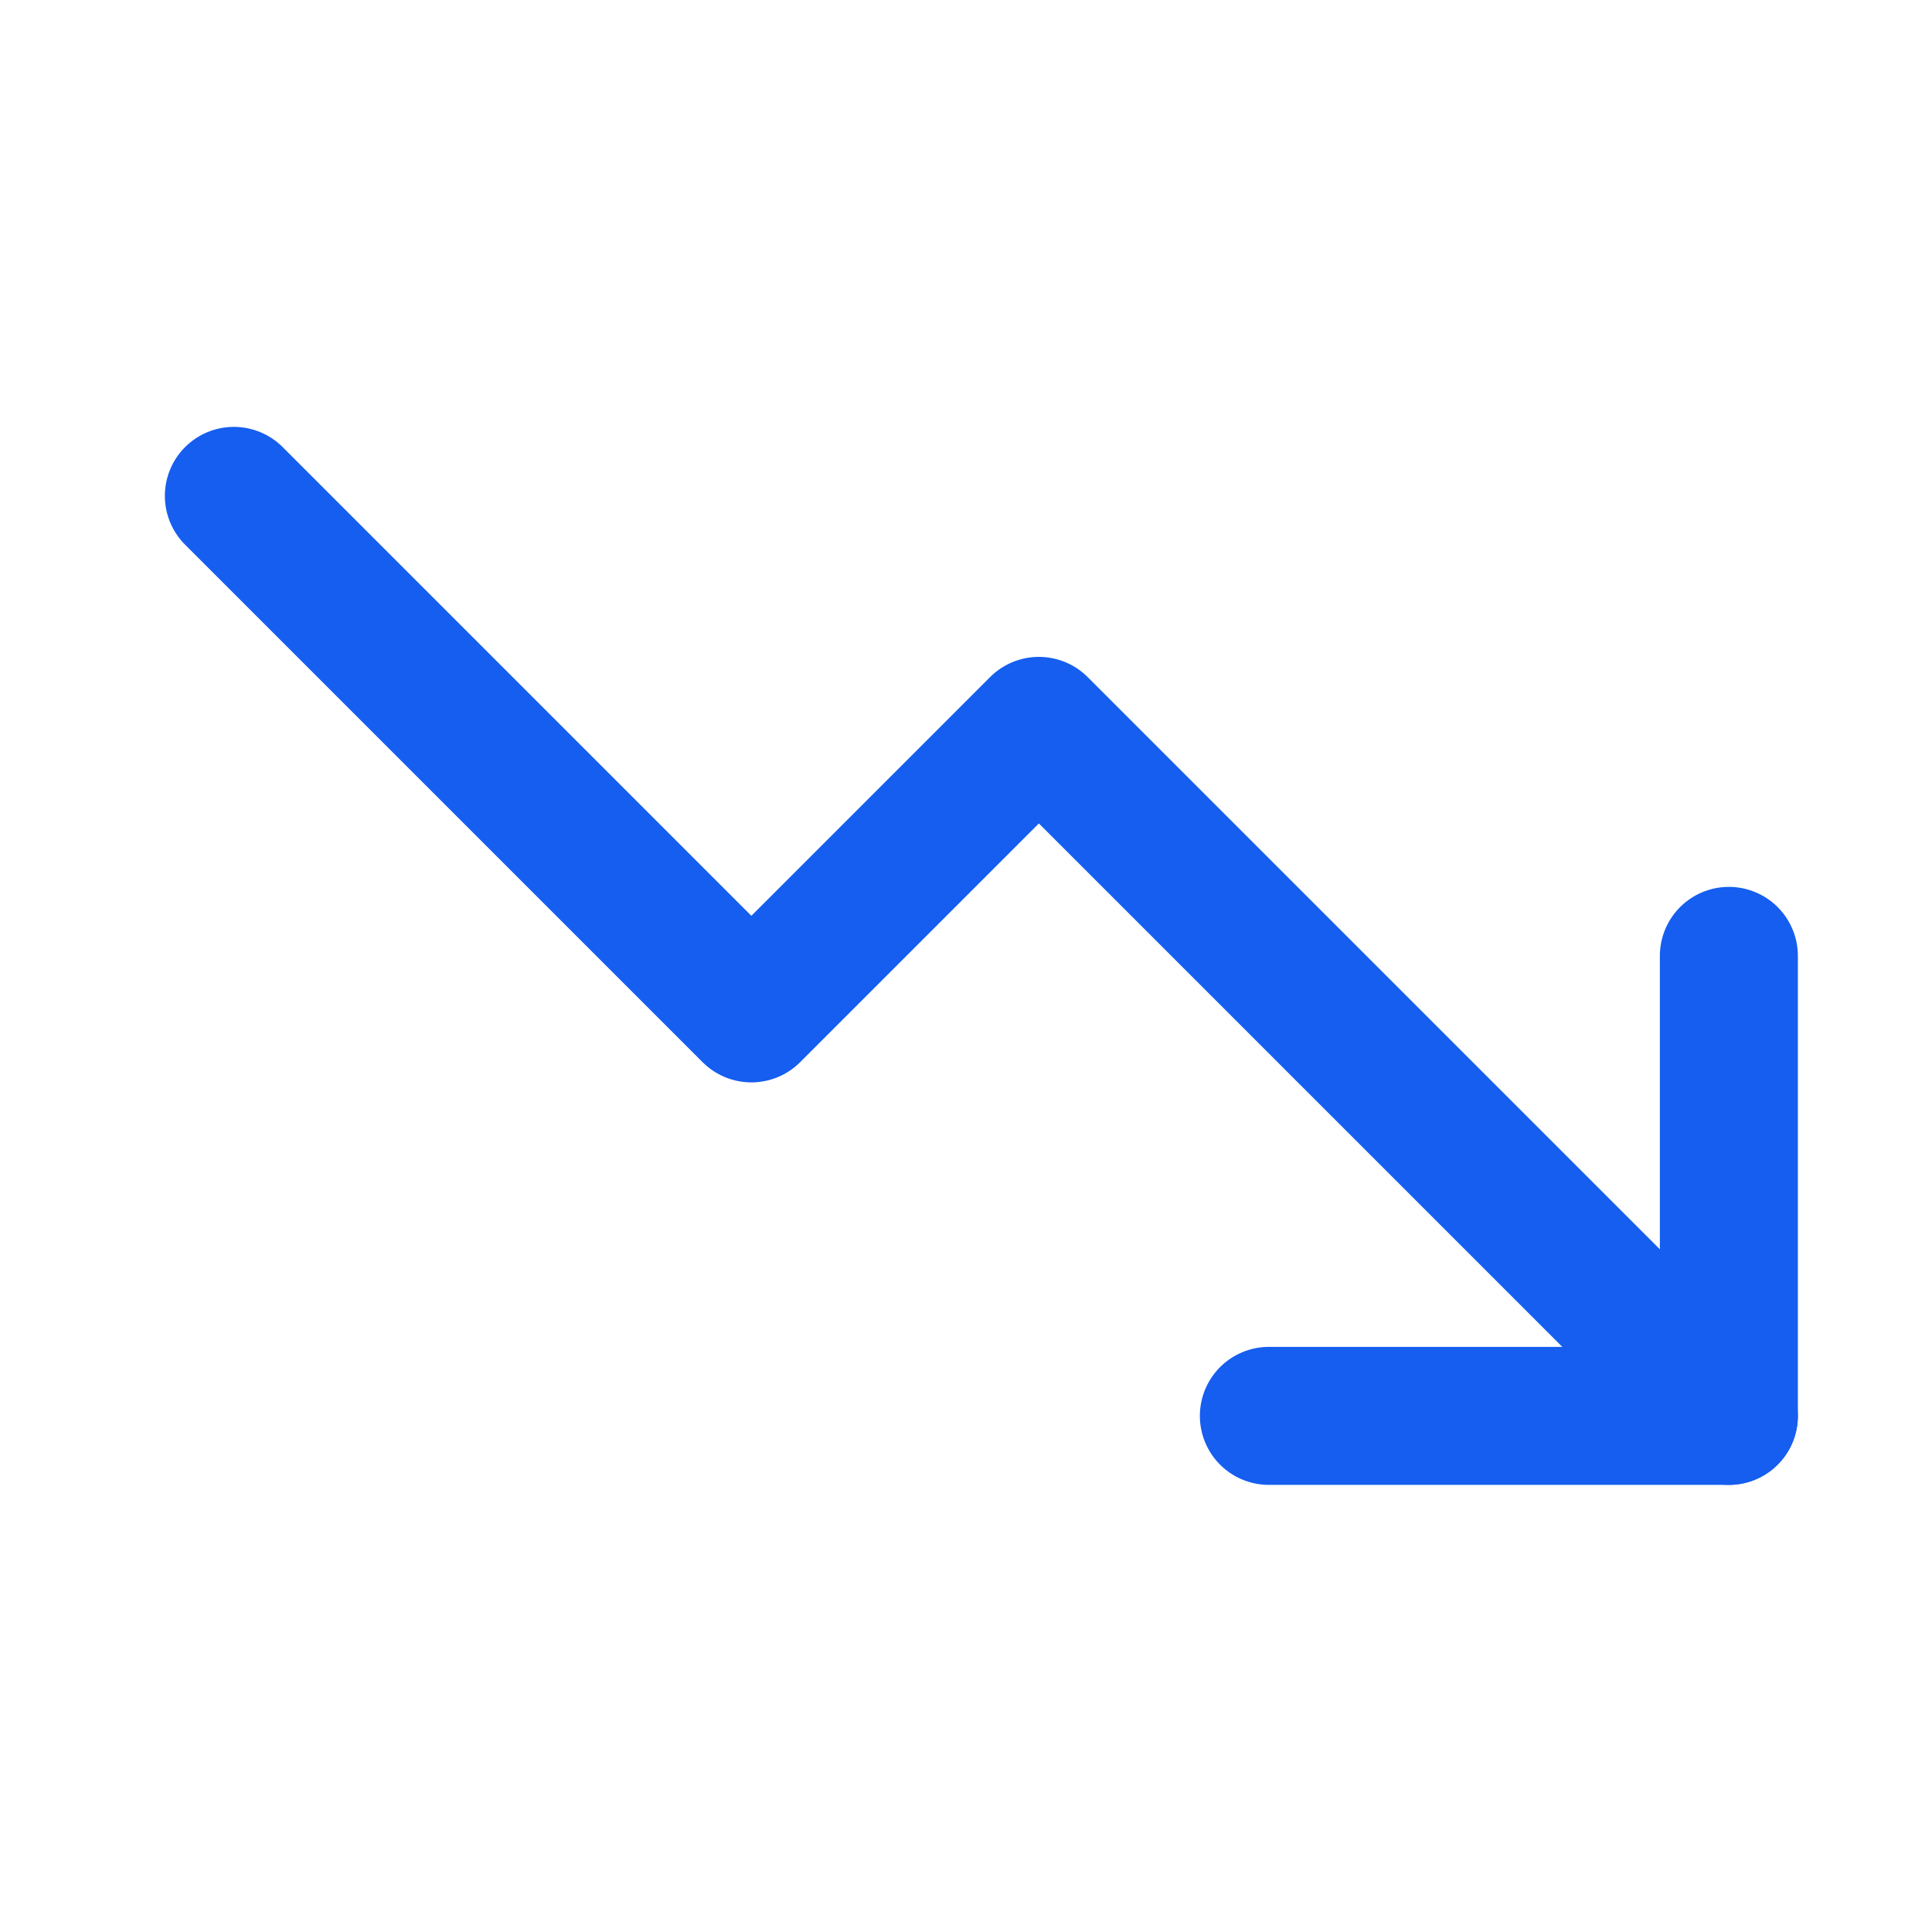 <svg width="21" height="21" viewBox="0 0 21 21" fill="none" xmlns="http://www.w3.org/2000/svg">
<g clip-path="url(#clip0_684_614)">
<path d="M18.792 15.39L11.292 7.89L8.167 11.015L2.542 5.39" stroke="#155EEF" stroke-width="1.5" stroke-linecap="round" stroke-linejoin="round"/>
<path d="M18.792 10.39V15.39H13.792" stroke="#155EEF" stroke-width="1.5" stroke-linecap="round" stroke-linejoin="round"/>
</g>
<defs>
<clipPath id="clip0_684_614">
<rect width="20" height="20" fill="white" transform="translate(0.667 0.39)"/>
</clipPath>
</defs>
</svg>
